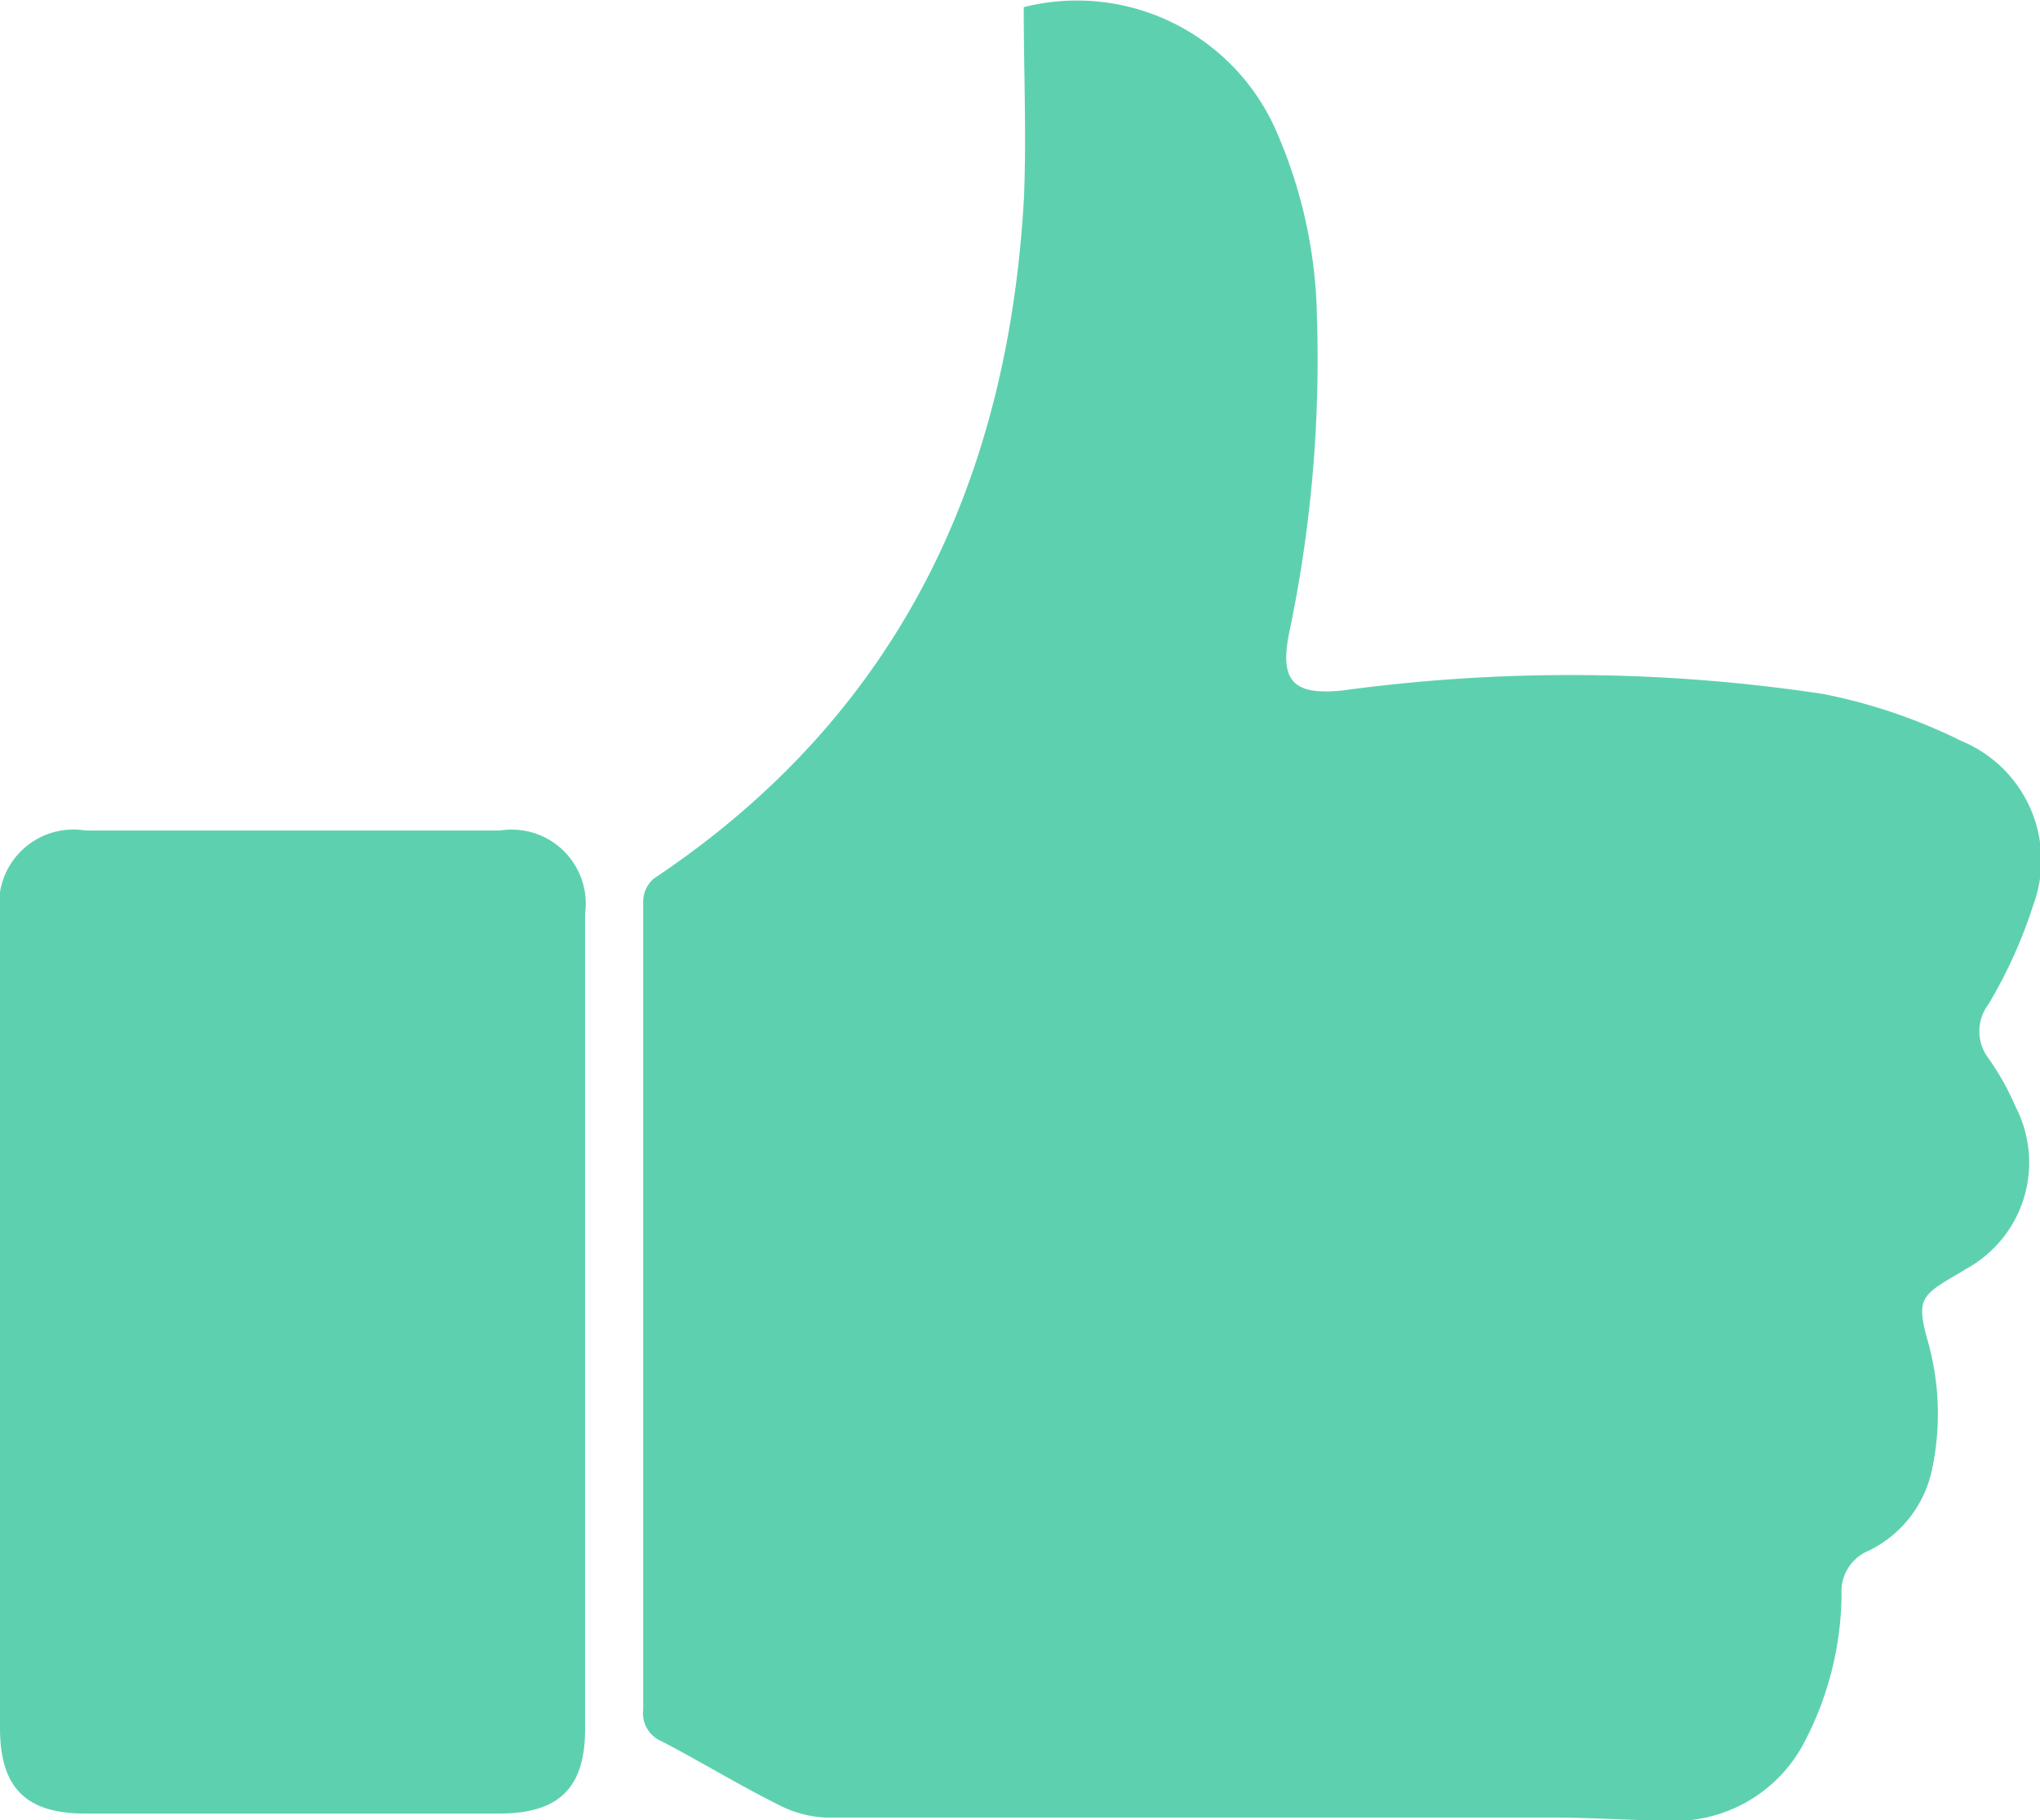 <svg id="Layer_1" data-name="Layer 1" xmlns="http://www.w3.org/2000/svg" viewBox="0 0 60.04 53.59"><defs><style>.cls-1{fill:#5dd1af;}</style></defs><path class="cls-1" d="M30.13.31A6.4,6.4,0,0,1,37.58,4a14.23,14.23,0,0,1,1.18,5.45,39.14,39.14,0,0,1-.82,9.29c-.28,1.41.12,1.83,1.55,1.69a49.83,49.83,0,0,1,14.17.1,16.25,16.25,0,0,1,4.08,1.39,3.8,3.8,0,0,1,2.1,4.83,14.16,14.16,0,0,1-1.32,2.92,1.31,1.31,0,0,0,0,1.58,7.7,7.7,0,0,1,.8,1.43,3.57,3.57,0,0,1-1.48,4.79c-.15.1-.3.18-.45.27-.86.51-.95.7-.69,1.71a7.88,7.88,0,0,1,.16,3.92A3.43,3.43,0,0,1,55,45.75a1.3,1.3,0,0,0-.8,1.3,9.55,9.55,0,0,1-1.08,4.31,4.3,4.3,0,0,1-4.21,2.33c-1,0-2-.08-3.06-.08-7.16,0-14.32,0-21.49,0a3.32,3.32,0,0,1-1.47-.39c-1.16-.58-2.27-1.26-3.42-1.86a.89.89,0,0,1-.54-.93c0-7.94,0-15.88,0-23.81a.89.89,0,0,1,.32-.66c7.17-4.79,10.44-11.7,10.89-20.11C30.21,4,30.13,2.19,30.13.31Z" transform="translate(0 -0.1)"/><path class="cls-1" d="M0,39V27.06a2.19,2.19,0,0,1,2.52-2.51q6.11,0,12.2,0A2.18,2.18,0,0,1,17.22,27V51c0,1.74-.77,2.49-2.53,2.49H2.5c-1.74,0-2.5-.77-2.5-2.51Z" transform="translate(0 -0.1)"/></svg>
